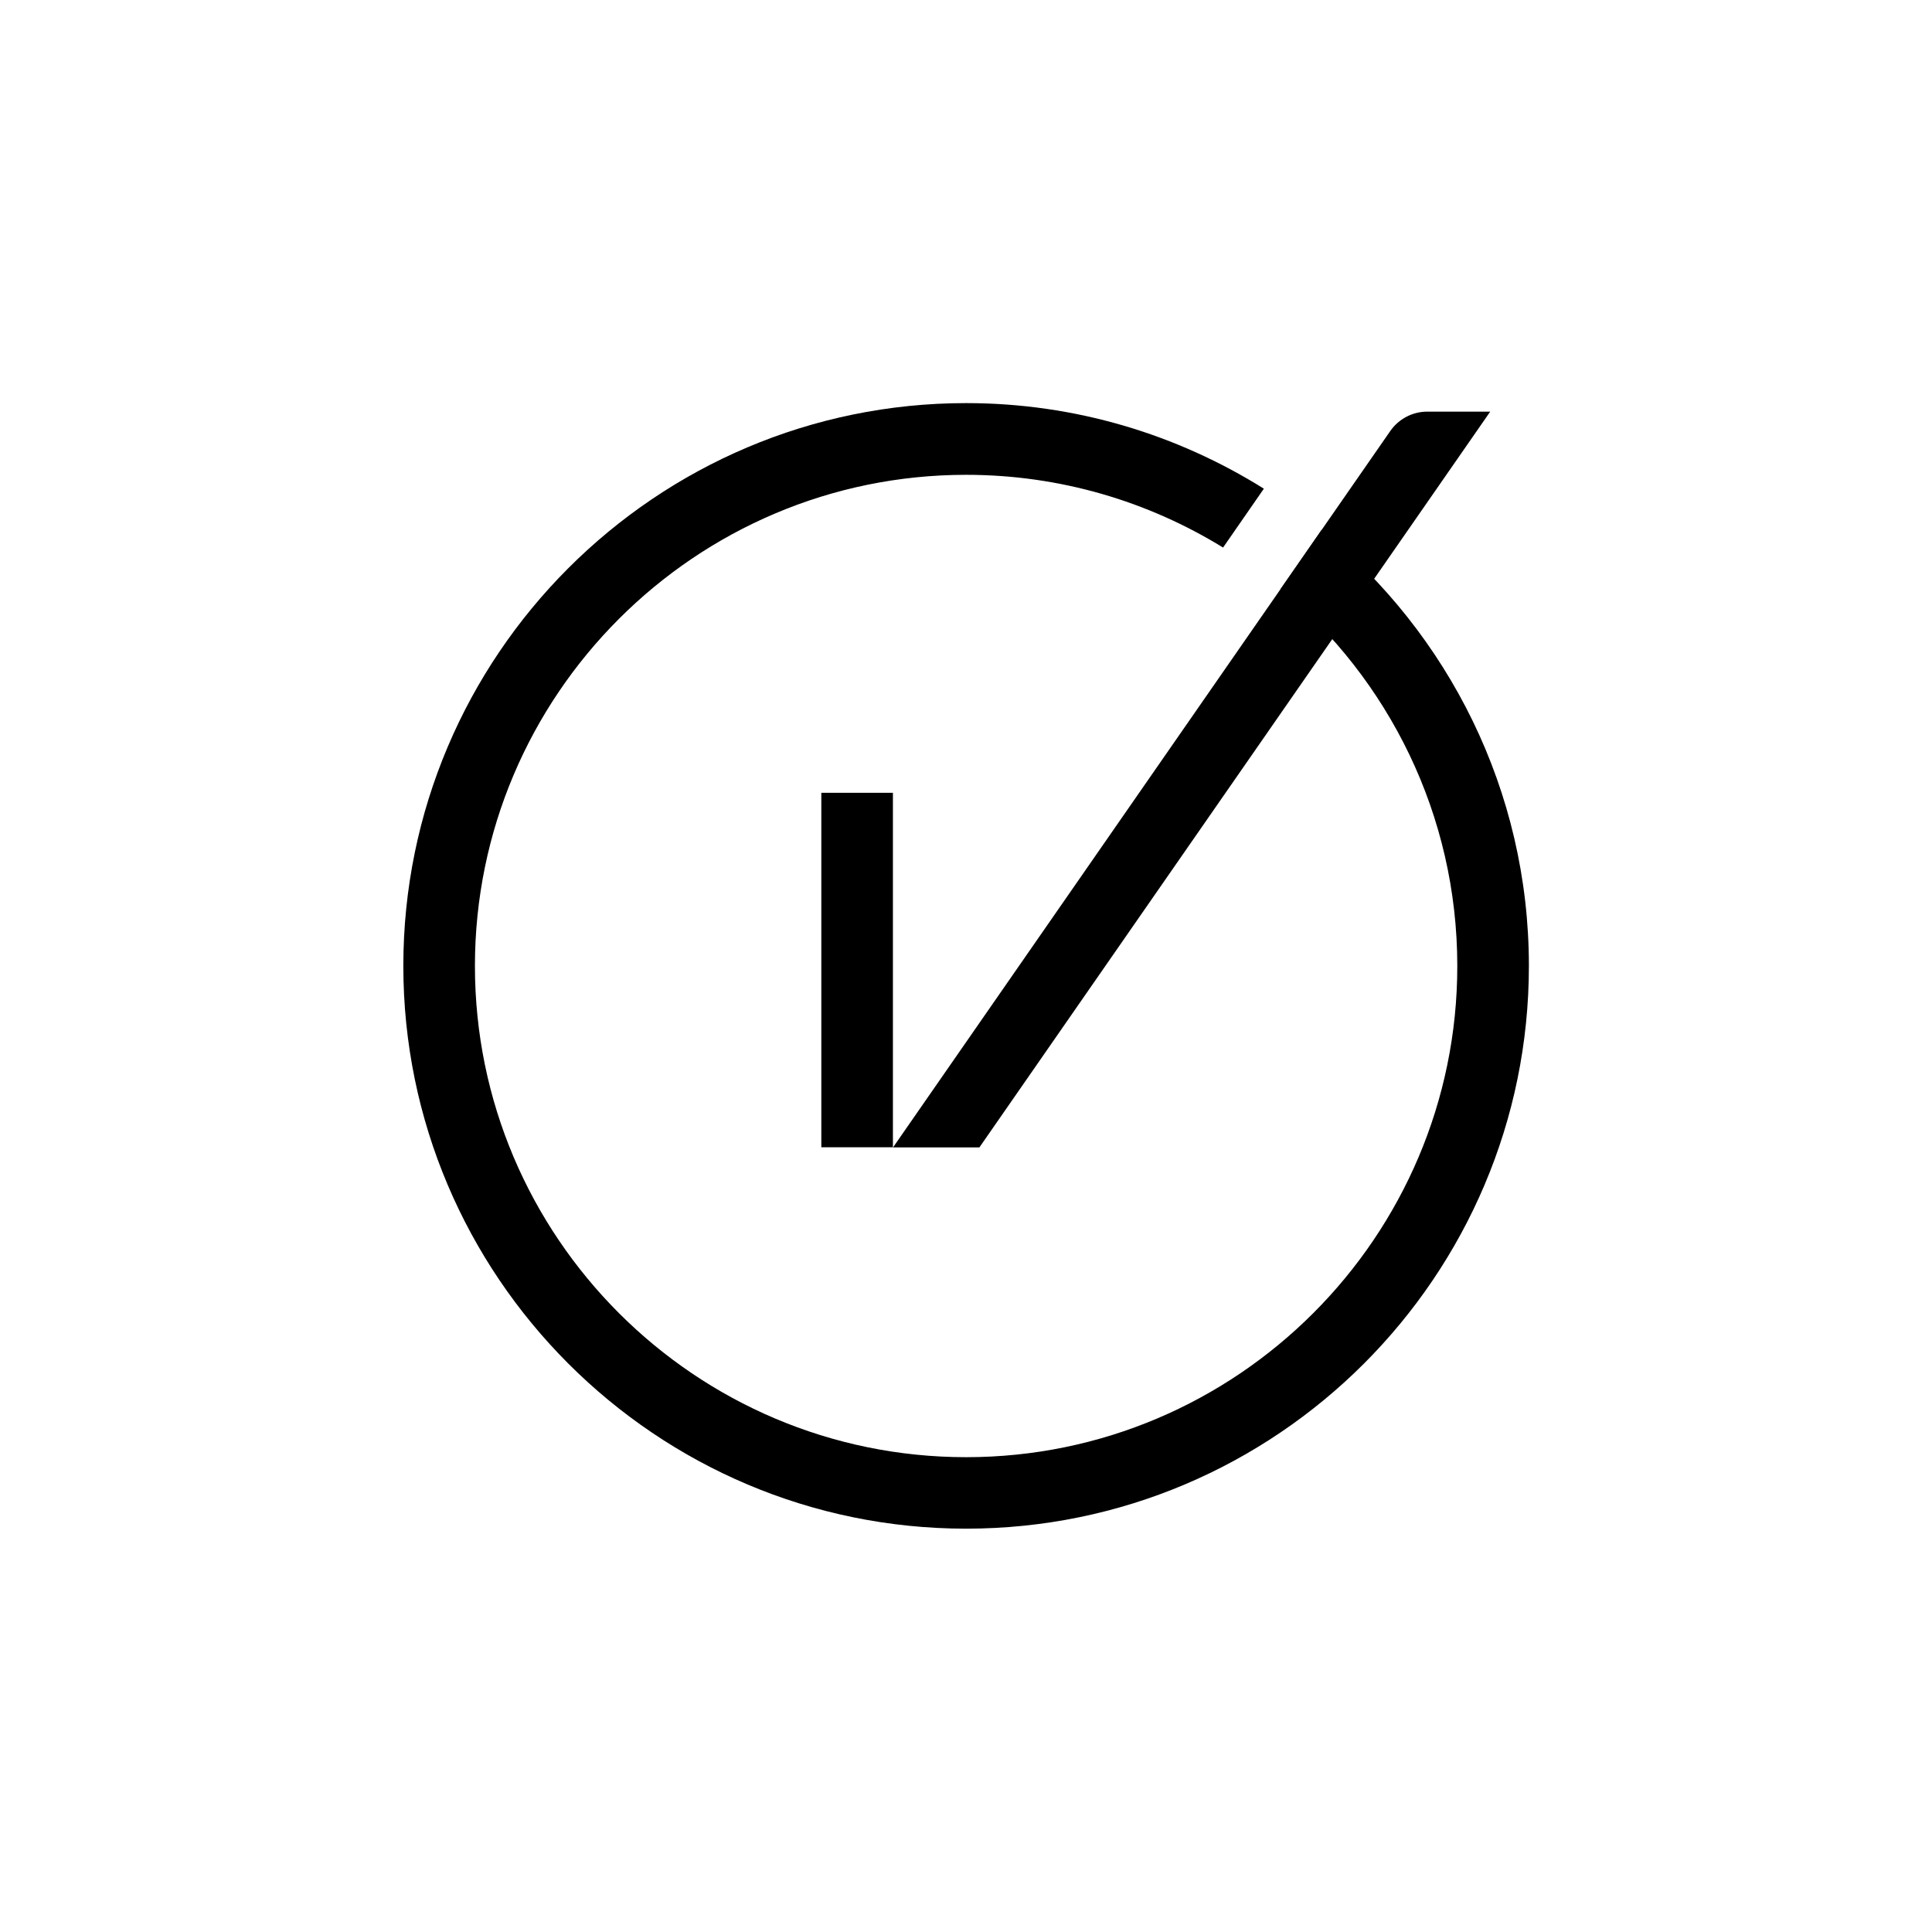 <?xml version="1.0" encoding="UTF-8"?><svg id="Layer_5" xmlns="http://www.w3.org/2000/svg" viewBox="0 0 170 170"><defs><style>.cls-1{fill:none;stroke:#000;stroke-miterlimit:10;stroke-width:6.3px;}</style></defs><line class="cls-1" x1="75.42" y1="69.76" x2="75.42" y2="100.95"/><path d="m131.11,36.22h-5.52c-1.3,0-2.52.64-3.26,1.71l-43.75,63.03h7.6l44.94-64.73Z"/><path d="m116.28,46.64l-3.6,5.19c9.49,7.93,15.55,19.86,15.55,33.17,0,23.83-19.39,43.22-43.22,43.22s-43.22-19.39-43.22-43.22,19.39-43.22,43.22-43.22c8.28,0,16.03,2.35,22.61,6.4l3.59-5.18c-7.61-4.76-16.58-7.53-26.2-7.53-27.31,0-49.52,22.22-49.52,49.52s22.21,49.52,49.52,49.52,49.52-22.21,49.52-49.52c0-15.45-7.12-29.27-18.24-38.36Z"/></svg>